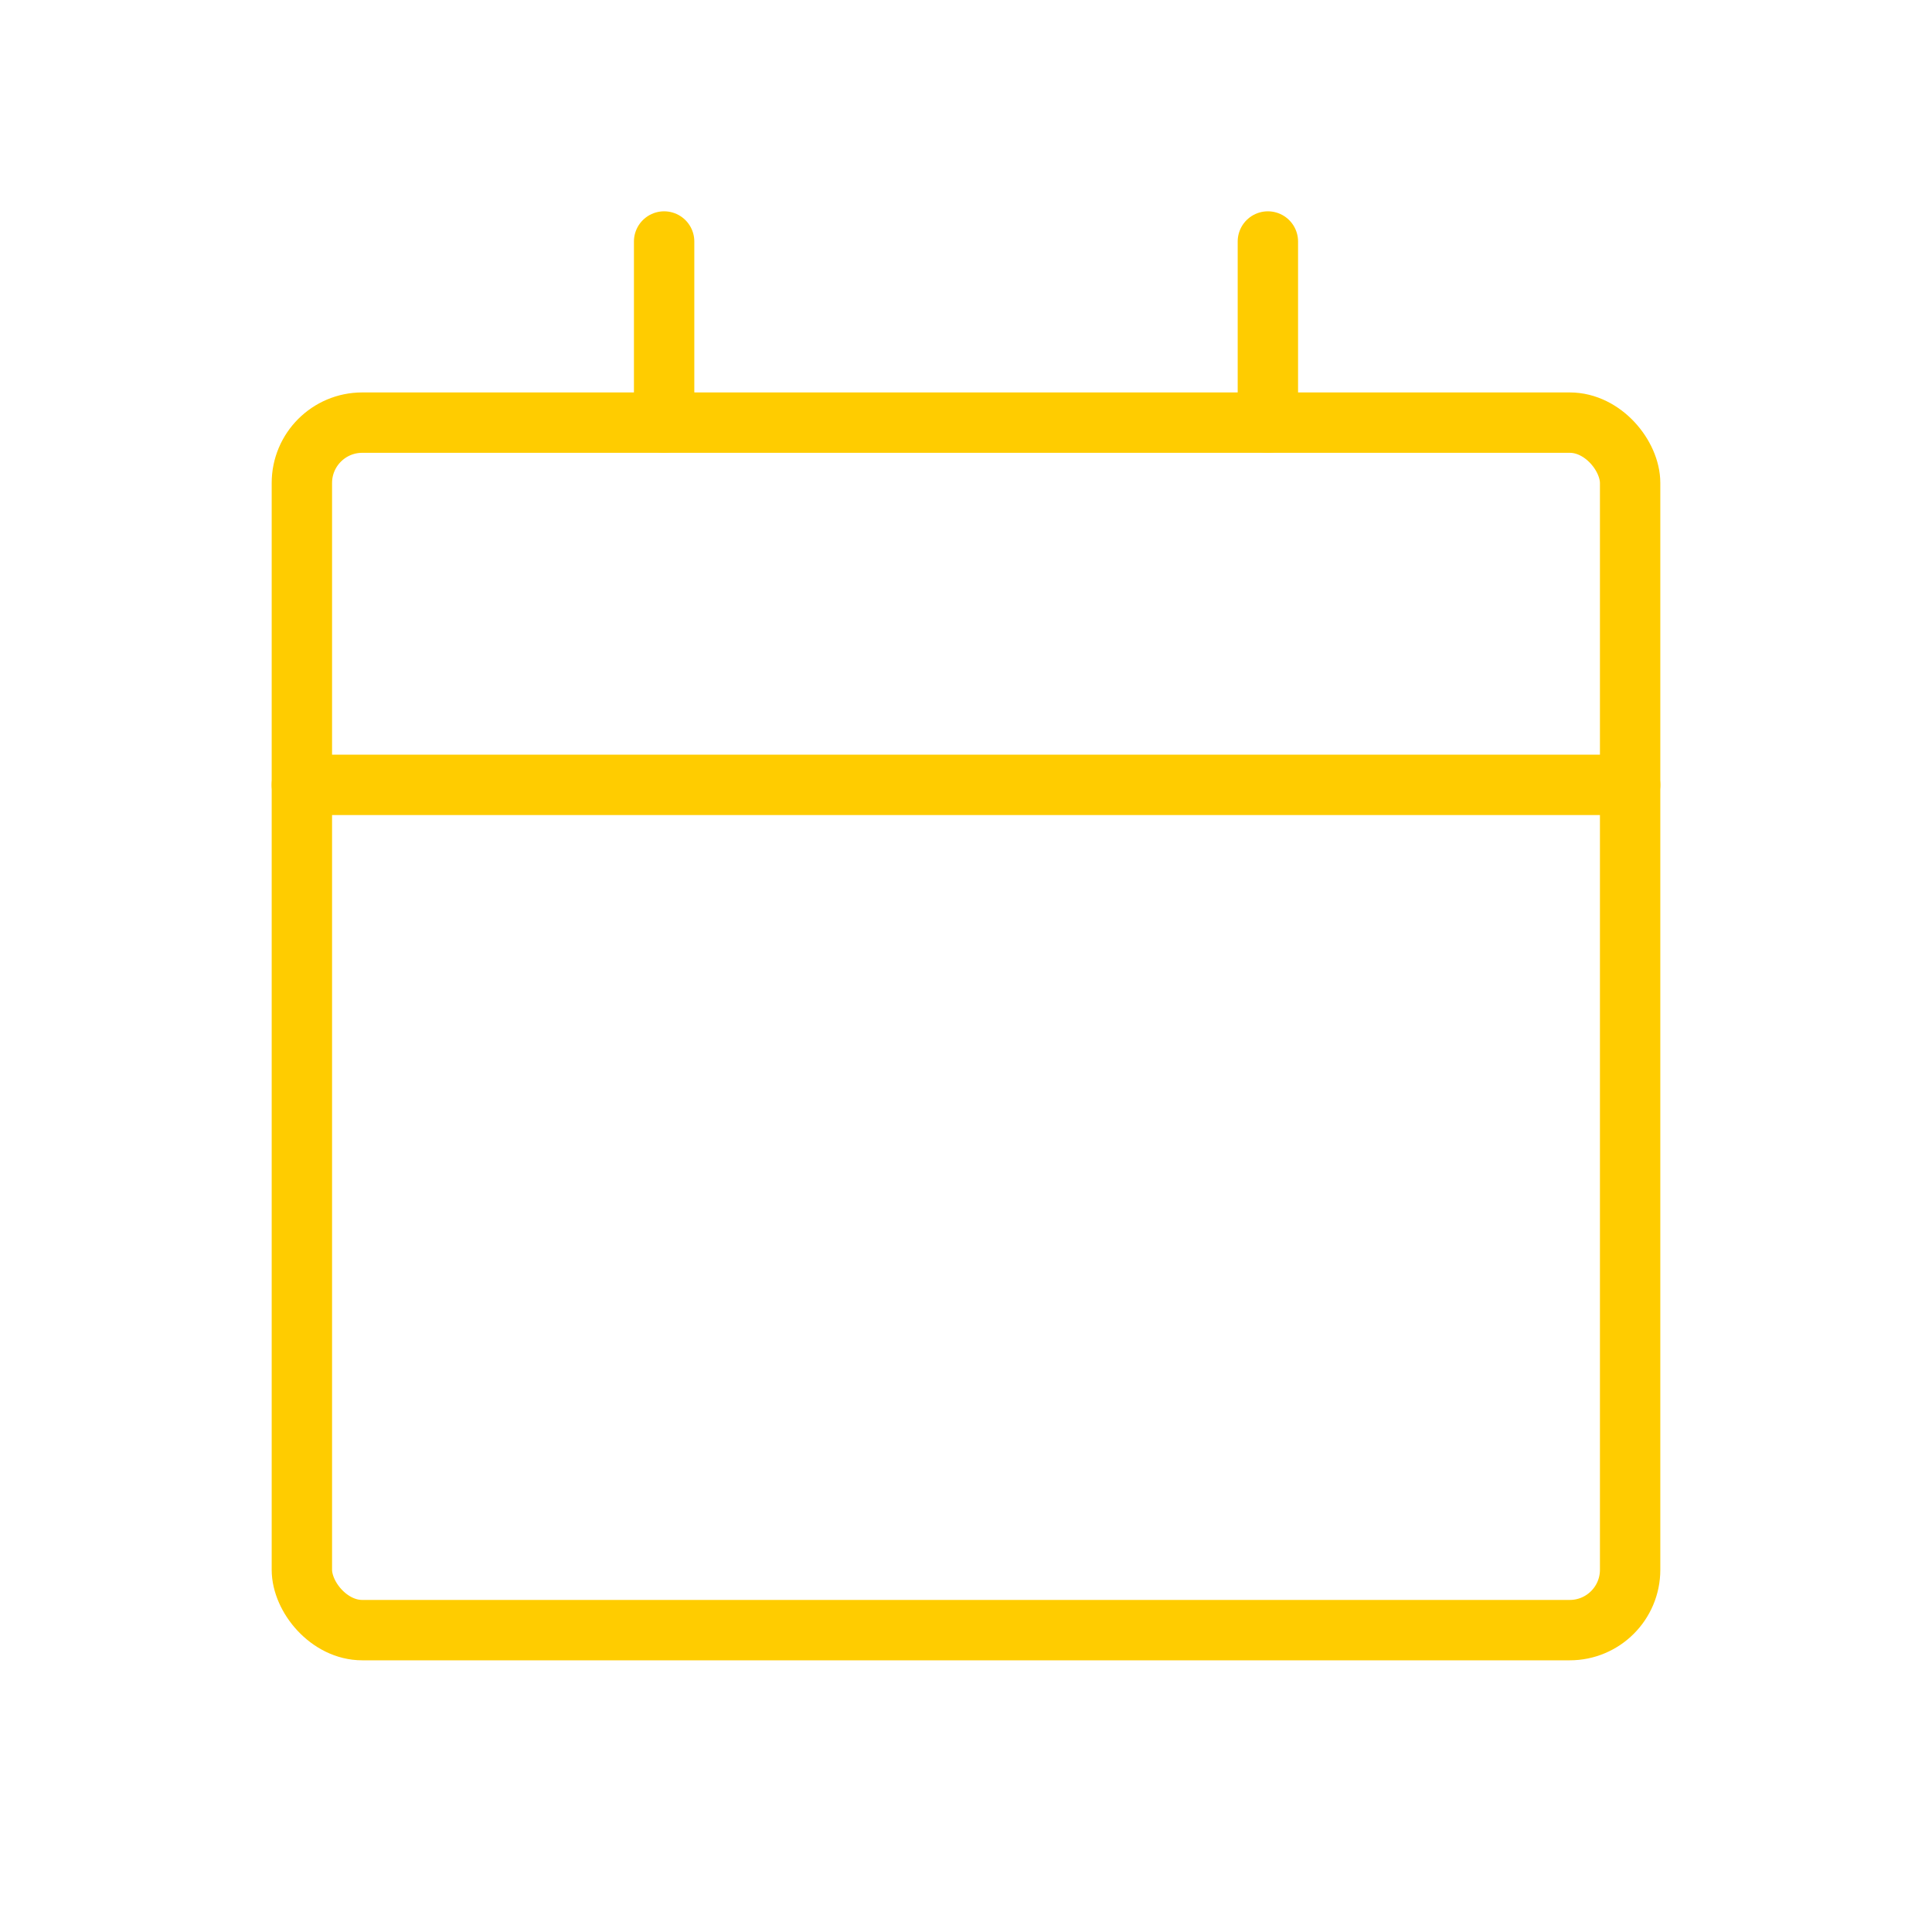 <svg viewBox="0 0 64 64" fill="none" xmlns="http://www.w3.org/2000/svg">
  <defs>
    <filter id="neon-glow" x="-50%" y="-50%" width="200%" height="200%">
      <feGaussianBlur in="SourceGraphic" stdDeviation="3" result="blur"/>
      <feMerge>
        <feMergeNode in="blur"/>
        <feMergeNode in="SourceGraphic"/>
      </feMerge>
    </filter>
  </defs>
  <rect x="10" y="14" width="44" height="40" rx="2" stroke="#ffcc00" stroke-width="2" filter="url(#neon-glow)"/>
  <path d="M10 26H54M22 8V14M42 8V14" stroke="#ffcc00" stroke-width="2" stroke-linecap="round" filter="url(#neon-glow)"/>
</svg>
